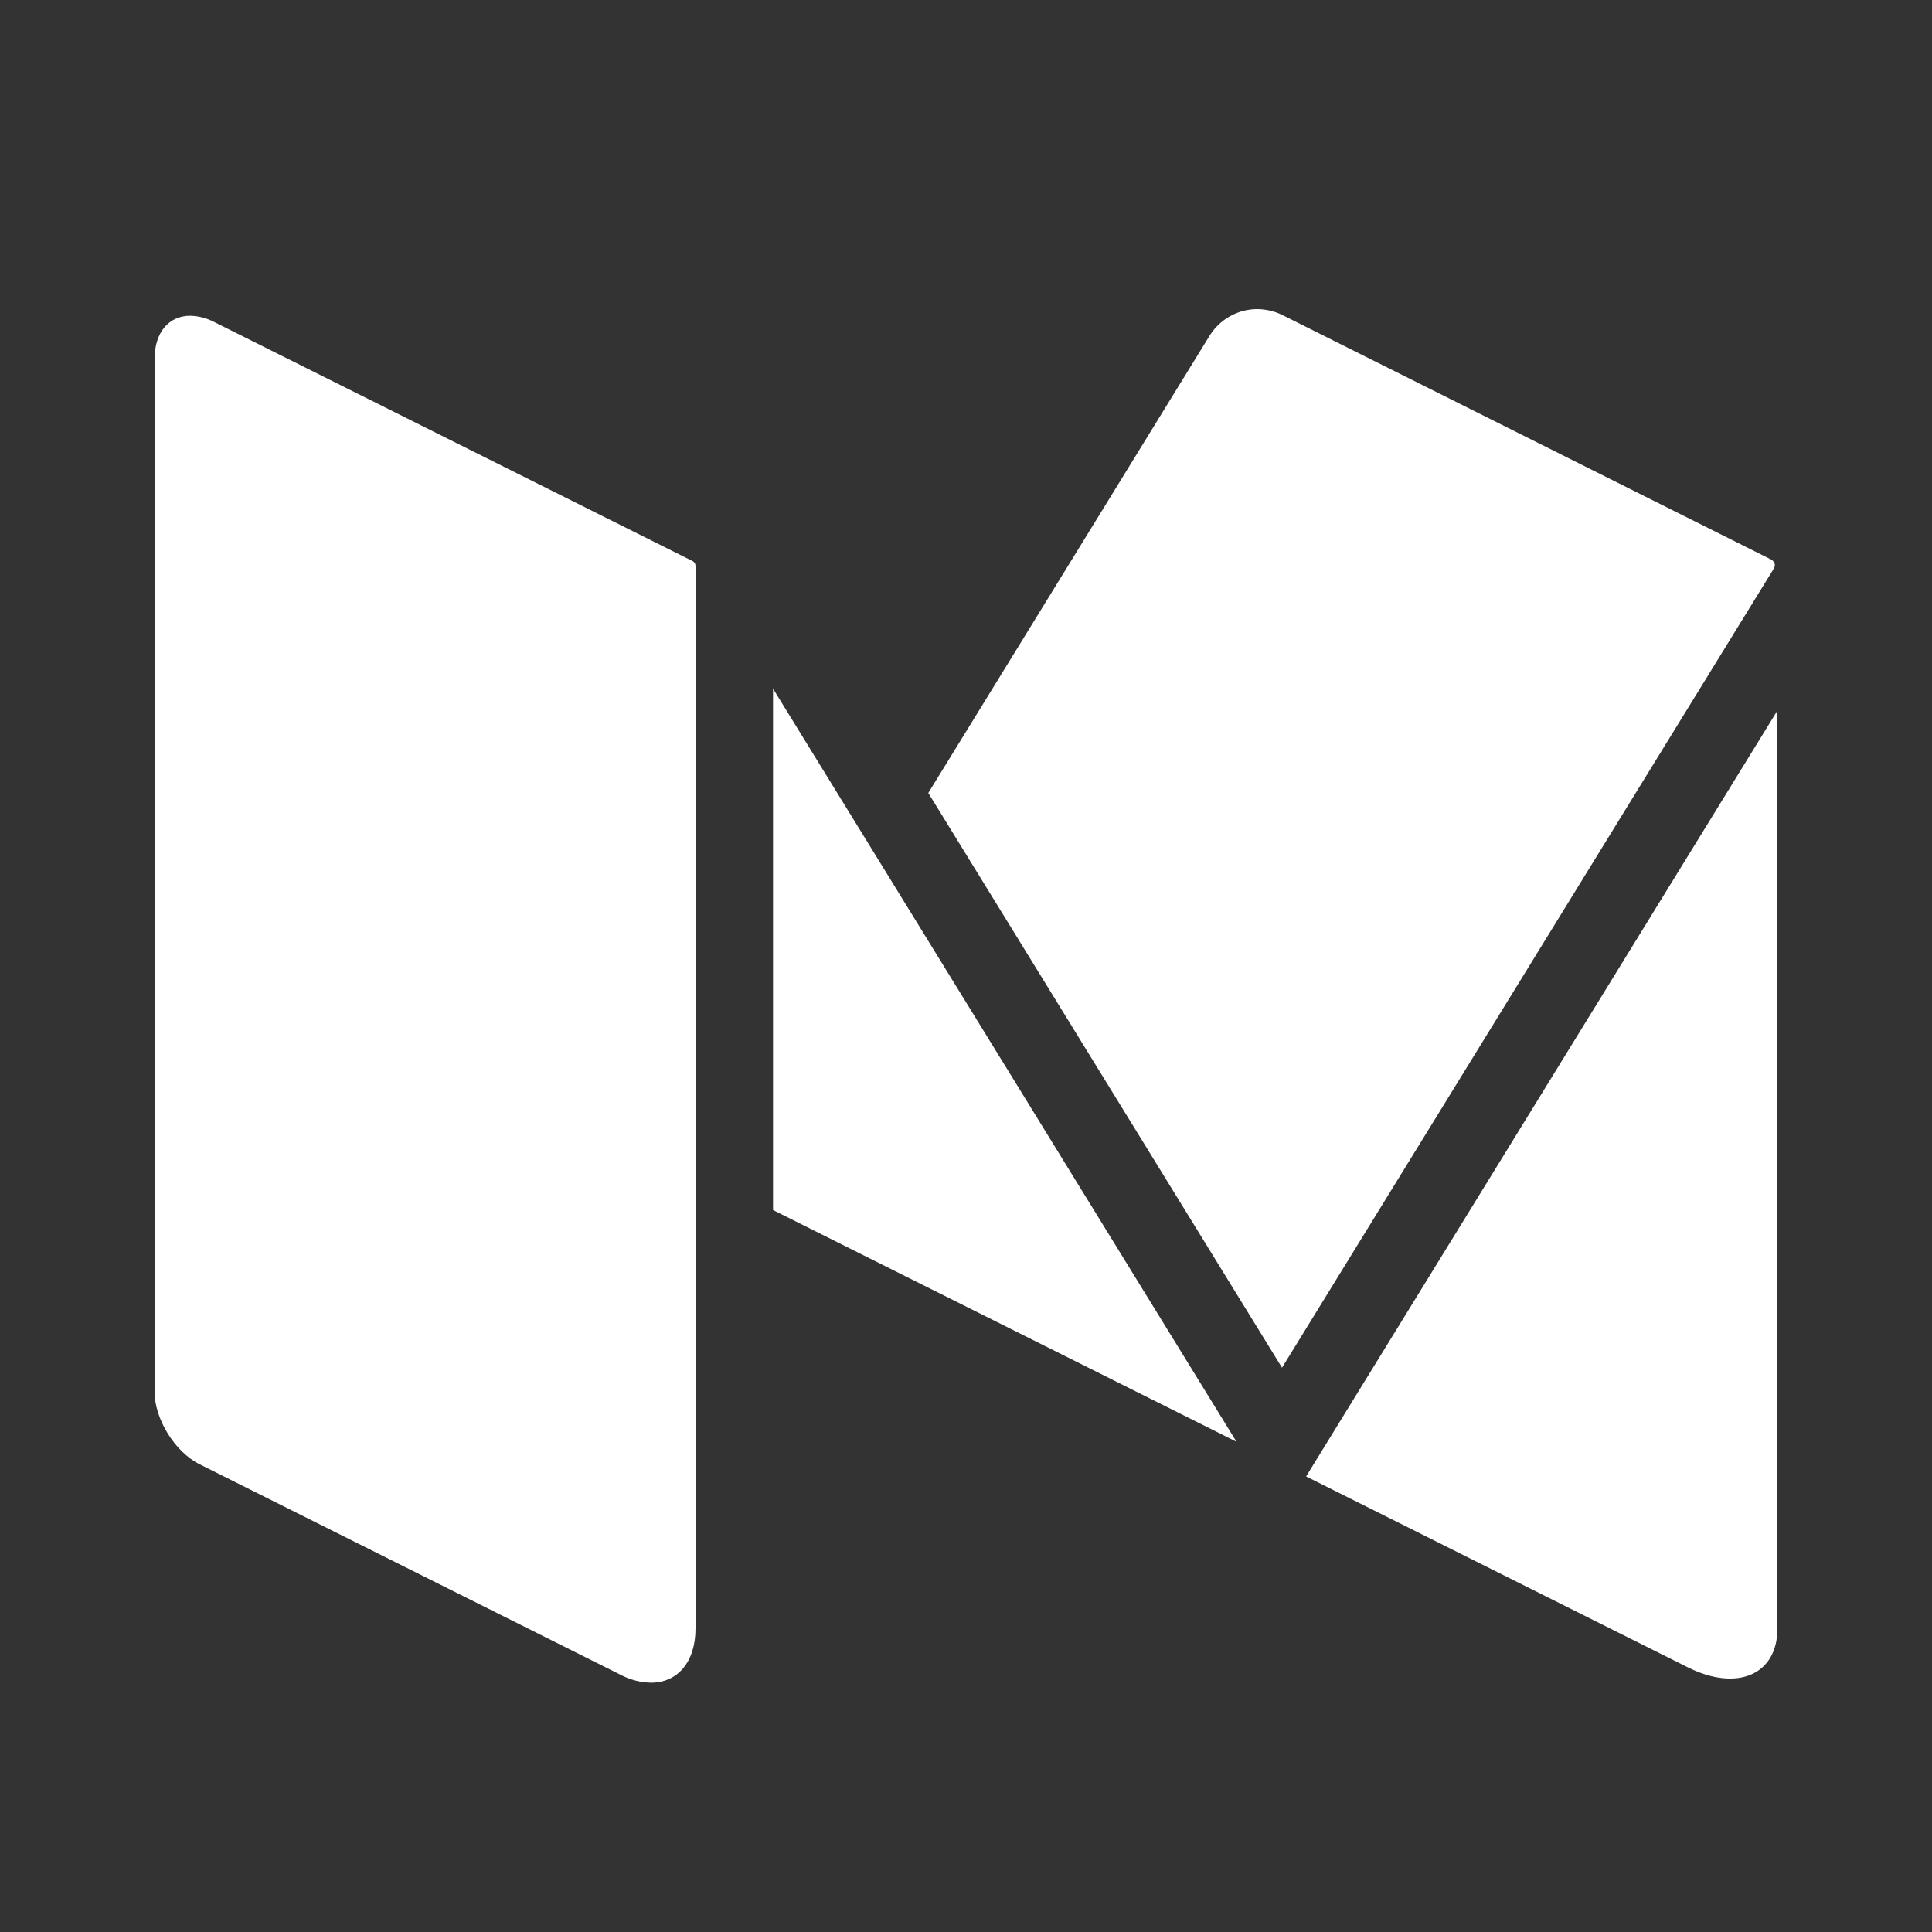 <svg width="25" height="25" viewBox="0 0 25 25" fill="none" xmlns="http://www.w3.org/2000/svg">
<rect x="0" y="0" width="25" height="25" fill="#333333" stroke="none"/>
<path d="M22.955 7.354C22.965 7.337 22.968 7.318 22.965 7.299C22.961 7.28 22.95 7.263 22.935 7.252C22.931 7.248 22.927 7.243 22.922 7.241L22.916 7.239L16.581 4.07C16.485 4.026 16.381 4.002 16.275 4C16.152 3.999 16.032 4.029 15.924 4.088C15.817 4.146 15.726 4.23 15.659 4.333L12.012 10.261L16.589 17.698L22.955 7.354ZM21.838 21.574C22.479 21.895 23 21.671 23 21.072L23 9.194L16.901 19.105L21.838 21.574ZM10.003 8.911L10.003 15.658L16 18.656L10.003 8.911ZM2.582 18.947L8.031 21.672C8.152 21.736 8.287 21.771 8.424 21.774C8.763 21.774 9 21.512 9 21.072L9 7.323C9 7.311 8.997 7.298 8.991 7.287C8.984 7.276 8.975 7.267 8.964 7.261L2.776 4.169C2.679 4.117 2.571 4.089 2.461 4.086C2.19 4.086 2 4.295 2 4.647L2 18.006C2 18.364 2.263 18.787 2.582 18.947Z" fill="white"/>
</svg>
